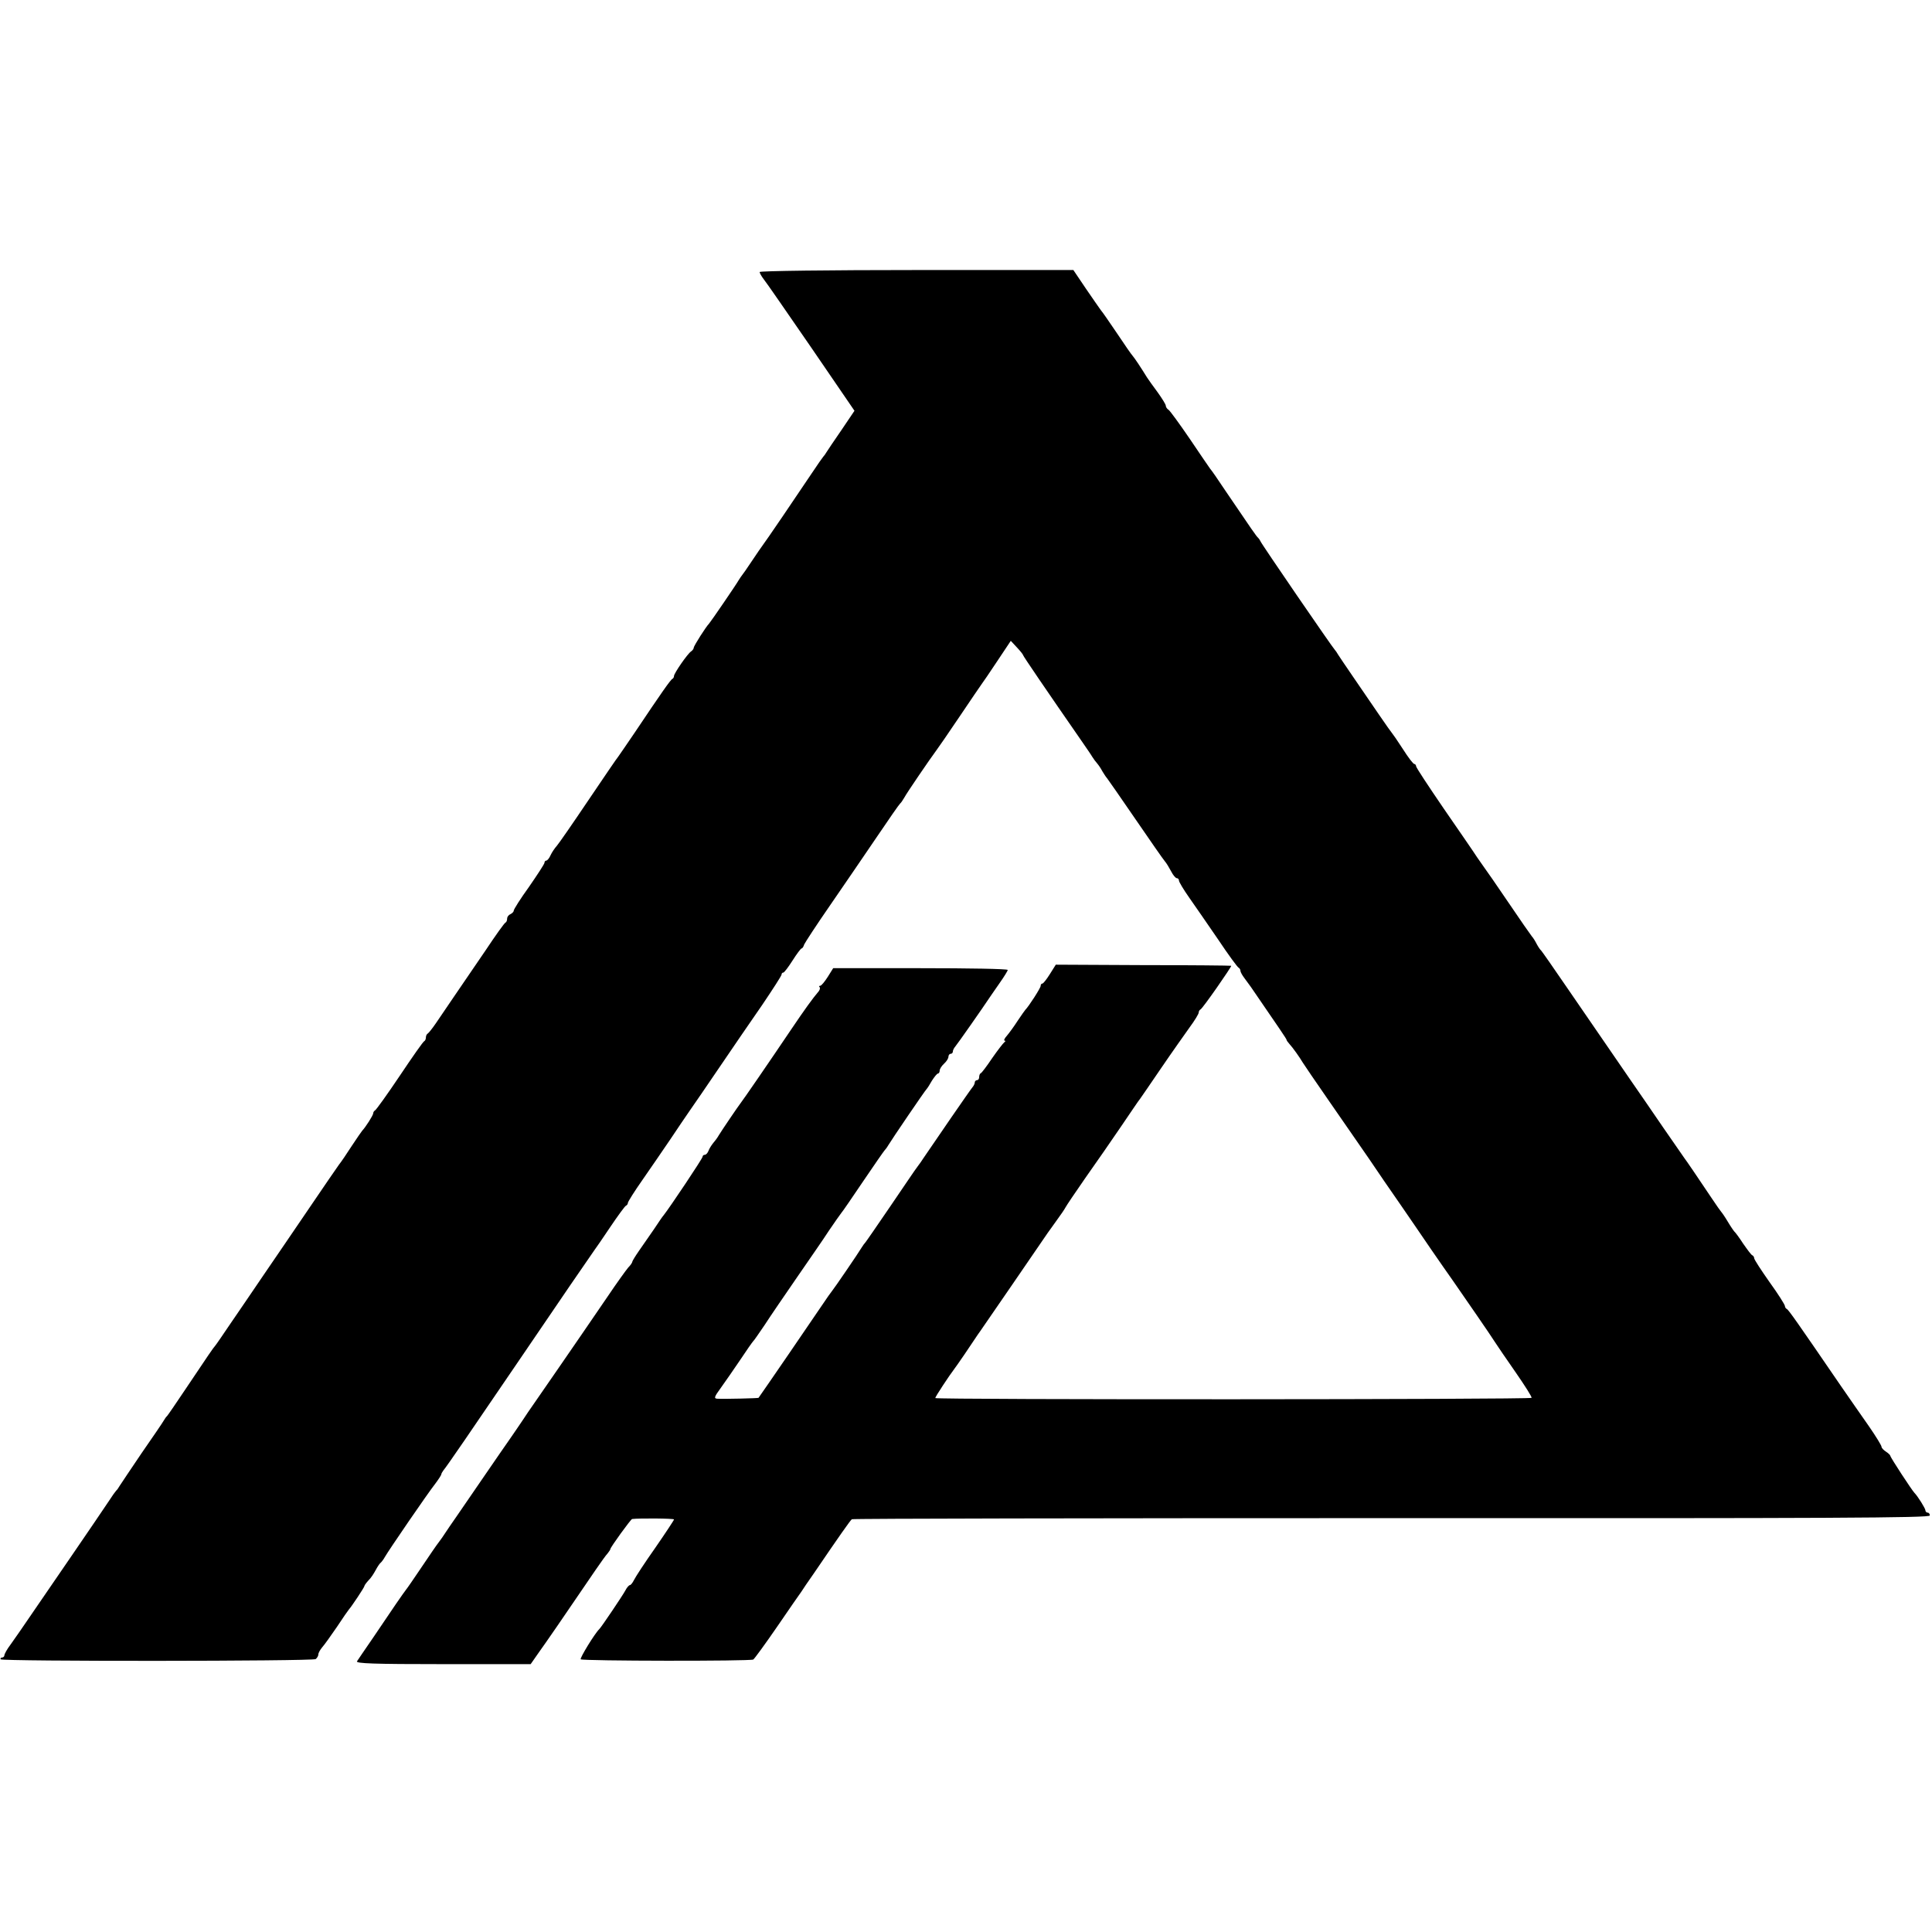 <?xml version="1.0" standalone="no"?>
<!DOCTYPE svg PUBLIC "-//W3C//DTD SVG 20010904//EN"
 "http://www.w3.org/TR/2001/REC-SVG-20010904/DTD/svg10.dtd">
<svg version="1.0" xmlns="http://www.w3.org/2000/svg"
 width="880pt" height="880pt" viewBox="0 0 880 880"
 preserveAspectRatio="xMidYMid meet">
<g transform="translate(0,880) scale(0.1,-0.1)"
fill="#000000" stroke="none">
<path d="M3460 7561 c0 -4 8 -19 18 -32 11 -13 108 -154 217 -312 l197 -288
-58 -86 c-33 -47 -63 -93 -69 -102 -5 -9 -12 -18 -15 -21 -3 -3 -26 -36 -52
-75 -64 -96 -215 -318 -225 -330 -4 -5 -26 -37 -48 -70 -22 -33 -42 -62 -45
-65 -3 -3 -9 -13 -15 -22 -13 -23 -129 -192 -135 -198 -14 -14 -70 -102 -70
-110 0 -5 -6 -13 -12 -17 -16 -10 -78 -100 -78 -112 0 -5 -3 -11 -7 -13 -8 -3
-48 -60 -174 -248 -35 -52 -68 -99 -72 -105 -5 -5 -66 -95 -137 -200 -70 -104
-135 -198 -144 -208 -9 -10 -22 -29 -28 -42 -6 -14 -15 -25 -20 -25 -4 0 -8
-4 -8 -10 0 -5 -32 -54 -70 -109 -39 -54 -70 -103 -70 -109 0 -5 -7 -12 -15
-16 -8 -3 -15 -12 -15 -20 0 -8 -3 -16 -7 -18 -5 -1 -46 -59 -92 -128 -47 -69
-110 -161 -140 -205 -30 -44 -68 -100 -85 -125 -17 -25 -34 -46 -38 -48 -4 -2
-8 -10 -8 -17 0 -7 -3 -15 -7 -17 -5 -1 -55 -73 -112 -158 -57 -85 -108 -156
-113 -158 -4 -2 -8 -8 -8 -13 0 -9 -36 -65 -50 -79 -3 -3 -24 -34 -48 -70 -23
-36 -49 -74 -58 -85 -8 -11 -70 -101 -137 -200 -67 -99 -161 -236 -208 -305
-47 -69 -114 -168 -150 -220 -35 -52 -66 -97 -69 -100 -7 -7 -33 -45 -130
-190 -46 -69 -86 -127 -89 -130 -4 -3 -10 -12 -16 -22 -5 -9 -50 -75 -100
-147 -49 -73 -94 -139 -100 -149 -5 -9 -12 -19 -16 -22 -3 -3 -19 -25 -35 -50
-56 -84 -242 -355 -406 -594 -7 -10 -25 -36 -40 -57 -16 -21 -28 -43 -28 -49
0 -5 -5 -10 -11 -10 -5 0 -8 -3 -6 -8 7 -10 1418 -9 1435 1 6 5 12 14 12 21 0
7 8 21 17 32 10 11 40 53 68 94 27 41 52 77 55 80 9 9 70 100 70 106 0 3 8 14
18 25 11 10 25 32 33 47 8 15 18 30 22 33 5 4 14 16 20 27 17 30 195 290 229
333 15 20 28 40 28 43 0 4 5 12 10 19 12 13 131 187 335 487 190 280 343 503
352 515 5 6 37 53 72 105 35 52 68 97 72 98 5 2 9 8 9 13 0 5 30 53 68 107 37
53 93 135 125 182 31 47 71 105 88 130 18 25 79 115 137 200 58 85 145 213
194 283 48 71 88 133 88 138 0 5 3 9 8 9 4 0 23 25 42 55 19 30 38 55 41 55 4
0 9 8 12 18 4 9 56 89 117 177 61 88 156 228 212 310 56 83 104 152 108 155 4
3 12 15 19 27 9 18 116 175 148 218 5 6 51 73 103 150 52 77 98 145 102 150 5
6 36 52 70 103 l62 93 28 -30 c15 -16 28 -32 28 -35 0 -4 109 -164 265 -389
22 -32 45 -65 50 -74 6 -10 16 -23 23 -31 6 -7 17 -23 23 -35 7 -11 16 -26 21
-31 5 -6 63 -90 129 -186 66 -96 126 -183 134 -192 8 -9 21 -31 30 -48 8 -16
20 -30 25 -30 6 0 10 -5 10 -11 0 -6 21 -41 47 -78 25 -36 85 -122 132 -191
46 -69 88 -126 93 -128 4 -2 8 -8 8 -14 0 -5 8 -20 18 -33 9 -12 23 -31 30
-41 129 -188 162 -236 162 -240 0 -3 6 -11 13 -19 15 -16 47 -61 61 -85 6 -10
60 -89 121 -177 60 -87 141 -204 180 -260 38 -57 103 -151 144 -210 41 -60
104 -151 139 -203 36 -52 81 -117 101 -145 55 -79 175 -253 191 -279 8 -13 50
-74 93 -136 43 -62 76 -114 73 -117 -8 -8 -2716 -9 -2716 -1 0 6 64 103 87
133 9 11 82 118 98 143 6 9 14 21 18 26 7 10 274 398 309 450 7 10 27 37 43
60 17 23 34 48 38 56 4 8 45 69 91 135 47 66 120 172 163 235 43 63 81 120 86
125 4 6 48 69 96 140 49 72 108 155 130 186 23 31 41 61 41 67 0 6 4 12 8 14
9 3 144 197 140 199 -2 1 -182 3 -401 3 l-398 2 -27 -43 c-15 -24 -30 -43 -34
-43 -5 0 -8 -5 -8 -11 0 -9 -54 -93 -70 -109 -3 -3 -18 -25 -35 -50 -16 -25
-38 -55 -49 -68 -11 -12 -15 -22 -10 -22 5 0 4 -4 -2 -8 -5 -4 -30 -36 -55
-72 -24 -36 -47 -66 -51 -68 -5 -2 -8 -10 -8 -18 0 -8 -4 -14 -10 -14 -5 0
-10 -5 -10 -10 0 -6 -5 -16 -11 -23 -9 -10 -172 -247 -222 -321 -6 -10 -19
-28 -28 -40 -9 -11 -64 -93 -124 -181 -60 -88 -111 -162 -114 -165 -3 -3 -10
-12 -16 -22 -14 -24 -129 -192 -135 -198 -3 -3 -25 -34 -49 -70 -32 -48 -274
-401 -286 -417 -1 -2 -156 -6 -188 -4 -16 1 -14 8 16 49 19 26 58 83 88 127
29 44 56 82 59 85 4 3 27 37 53 75 25 39 91 135 146 215 55 80 122 176 147
215 26 38 51 74 56 80 5 5 50 71 100 145 50 74 94 137 97 140 3 3 11 13 16 22
16 27 169 252 176 258 3 3 14 20 24 38 11 17 23 32 27 32 4 0 8 6 8 13 0 8 9
22 20 32 11 10 20 24 20 32 0 7 5 13 10 13 6 0 10 5 10 10 0 6 5 16 11 23 9
10 128 180 159 227 5 8 26 37 45 65 19 27 35 53 35 57 0 5 -179 8 -398 8
l-397 0 -25 -40 c-14 -22 -29 -40 -34 -40 -5 0 -7 -3 -3 -6 3 -3 2 -11 -3 -18
-32 -38 -64 -83 -127 -176 -97 -144 -220 -323 -230 -335 -11 -14 -85 -123 -99
-146 -6 -11 -18 -27 -26 -36 -8 -10 -18 -26 -21 -35 -4 -10 -11 -18 -17 -18
-5 0 -10 -4 -10 -9 0 -8 -150 -232 -177 -266 -5 -5 -25 -35 -45 -65 -21 -30
-51 -74 -68 -98 -16 -23 -30 -46 -30 -49 0 -4 -8 -16 -19 -27 -10 -12 -52 -70
-93 -131 -148 -217 -330 -480 -344 -500 -8 -11 -27 -39 -42 -62 -15 -22 -41
-61 -58 -85 -16 -23 -69 -99 -116 -168 -47 -69 -104 -152 -127 -185 -23 -33
-47 -68 -54 -79 -6 -10 -19 -28 -28 -40 -9 -11 -45 -64 -80 -116 -35 -52 -66
-97 -69 -100 -3 -3 -23 -32 -46 -65 -22 -33 -70 -103 -105 -155 -36 -52 -69
-101 -73 -107 -6 -10 75 -13 392 -13 l399 0 37 53 c33 46 105 150 258 375 24
35 49 70 56 77 6 8 12 16 12 19 0 8 93 136 99 137 31 4 191 3 191 -2 0 -3 -39
-62 -86 -130 -48 -68 -91 -134 -97 -147 -6 -12 -14 -22 -18 -22 -4 0 -14 -11
-21 -25 -13 -24 -108 -165 -118 -175 -21 -20 -90 -133 -85 -138 8 -8 773 -9
786 -1 5 3 54 70 109 150 54 79 104 151 110 159 5 8 31 47 58 85 115 169 165
240 172 245 5 3 1111 5 2459 5 2002 -1 2451 1 2451 12 0 7 -4 13 -10 13 -5 0
-10 5 -10 10 0 9 -35 65 -50 80 -11 11 -110 162 -110 169 0 3 -9 12 -20 19
-11 7 -20 17 -20 22 0 6 -26 48 -57 93 -32 45 -89 128 -128 184 -202 295 -239
348 -247 351 -4 2 -8 8 -8 13 0 6 -31 55 -70 109 -38 54 -70 103 -70 109 0 5
-4 11 -8 13 -5 1 -23 26 -42 53 -18 28 -36 52 -40 55 -3 3 -17 23 -30 45 -13
22 -27 42 -30 45 -3 3 -22 30 -42 60 -67 100 -118 175 -126 185 -4 6 -48 69
-97 140 -49 72 -116 169 -150 218 -120 174 -182 265 -290 422 -60 88 -112 162
-115 165 -4 3 -13 16 -20 29 -7 14 -17 30 -22 35 -5 6 -54 76 -108 156 -54 80
-103 150 -107 155 -4 6 -20 28 -35 50 -14 22 -83 122 -152 222 -69 101 -126
187 -126 193 0 5 -4 10 -8 10 -5 0 -28 30 -52 68 -24 37 -46 69 -49 72 -3 3
-30 41 -60 85 -30 44 -82 120 -115 168 -34 49 -65 96 -71 105 -5 9 -12 19 -15
22 -9 8 -335 483 -339 495 -2 5 -7 12 -10 15 -7 5 -29 37 -153 220 -31 47 -61
90 -66 95 -4 6 -46 66 -92 135 -47 69 -91 129 -97 133 -7 4 -13 13 -13 19 0 6
-17 33 -37 61 -21 28 -42 58 -48 67 -29 47 -55 86 -65 98 -6 6 -39 54 -73 105
-34 50 -66 97 -72 103 -5 7 -36 51 -68 98 l-58 86 -714 0 c-396 0 -715 -4
-715 -9z"/>
</g>
</svg>
